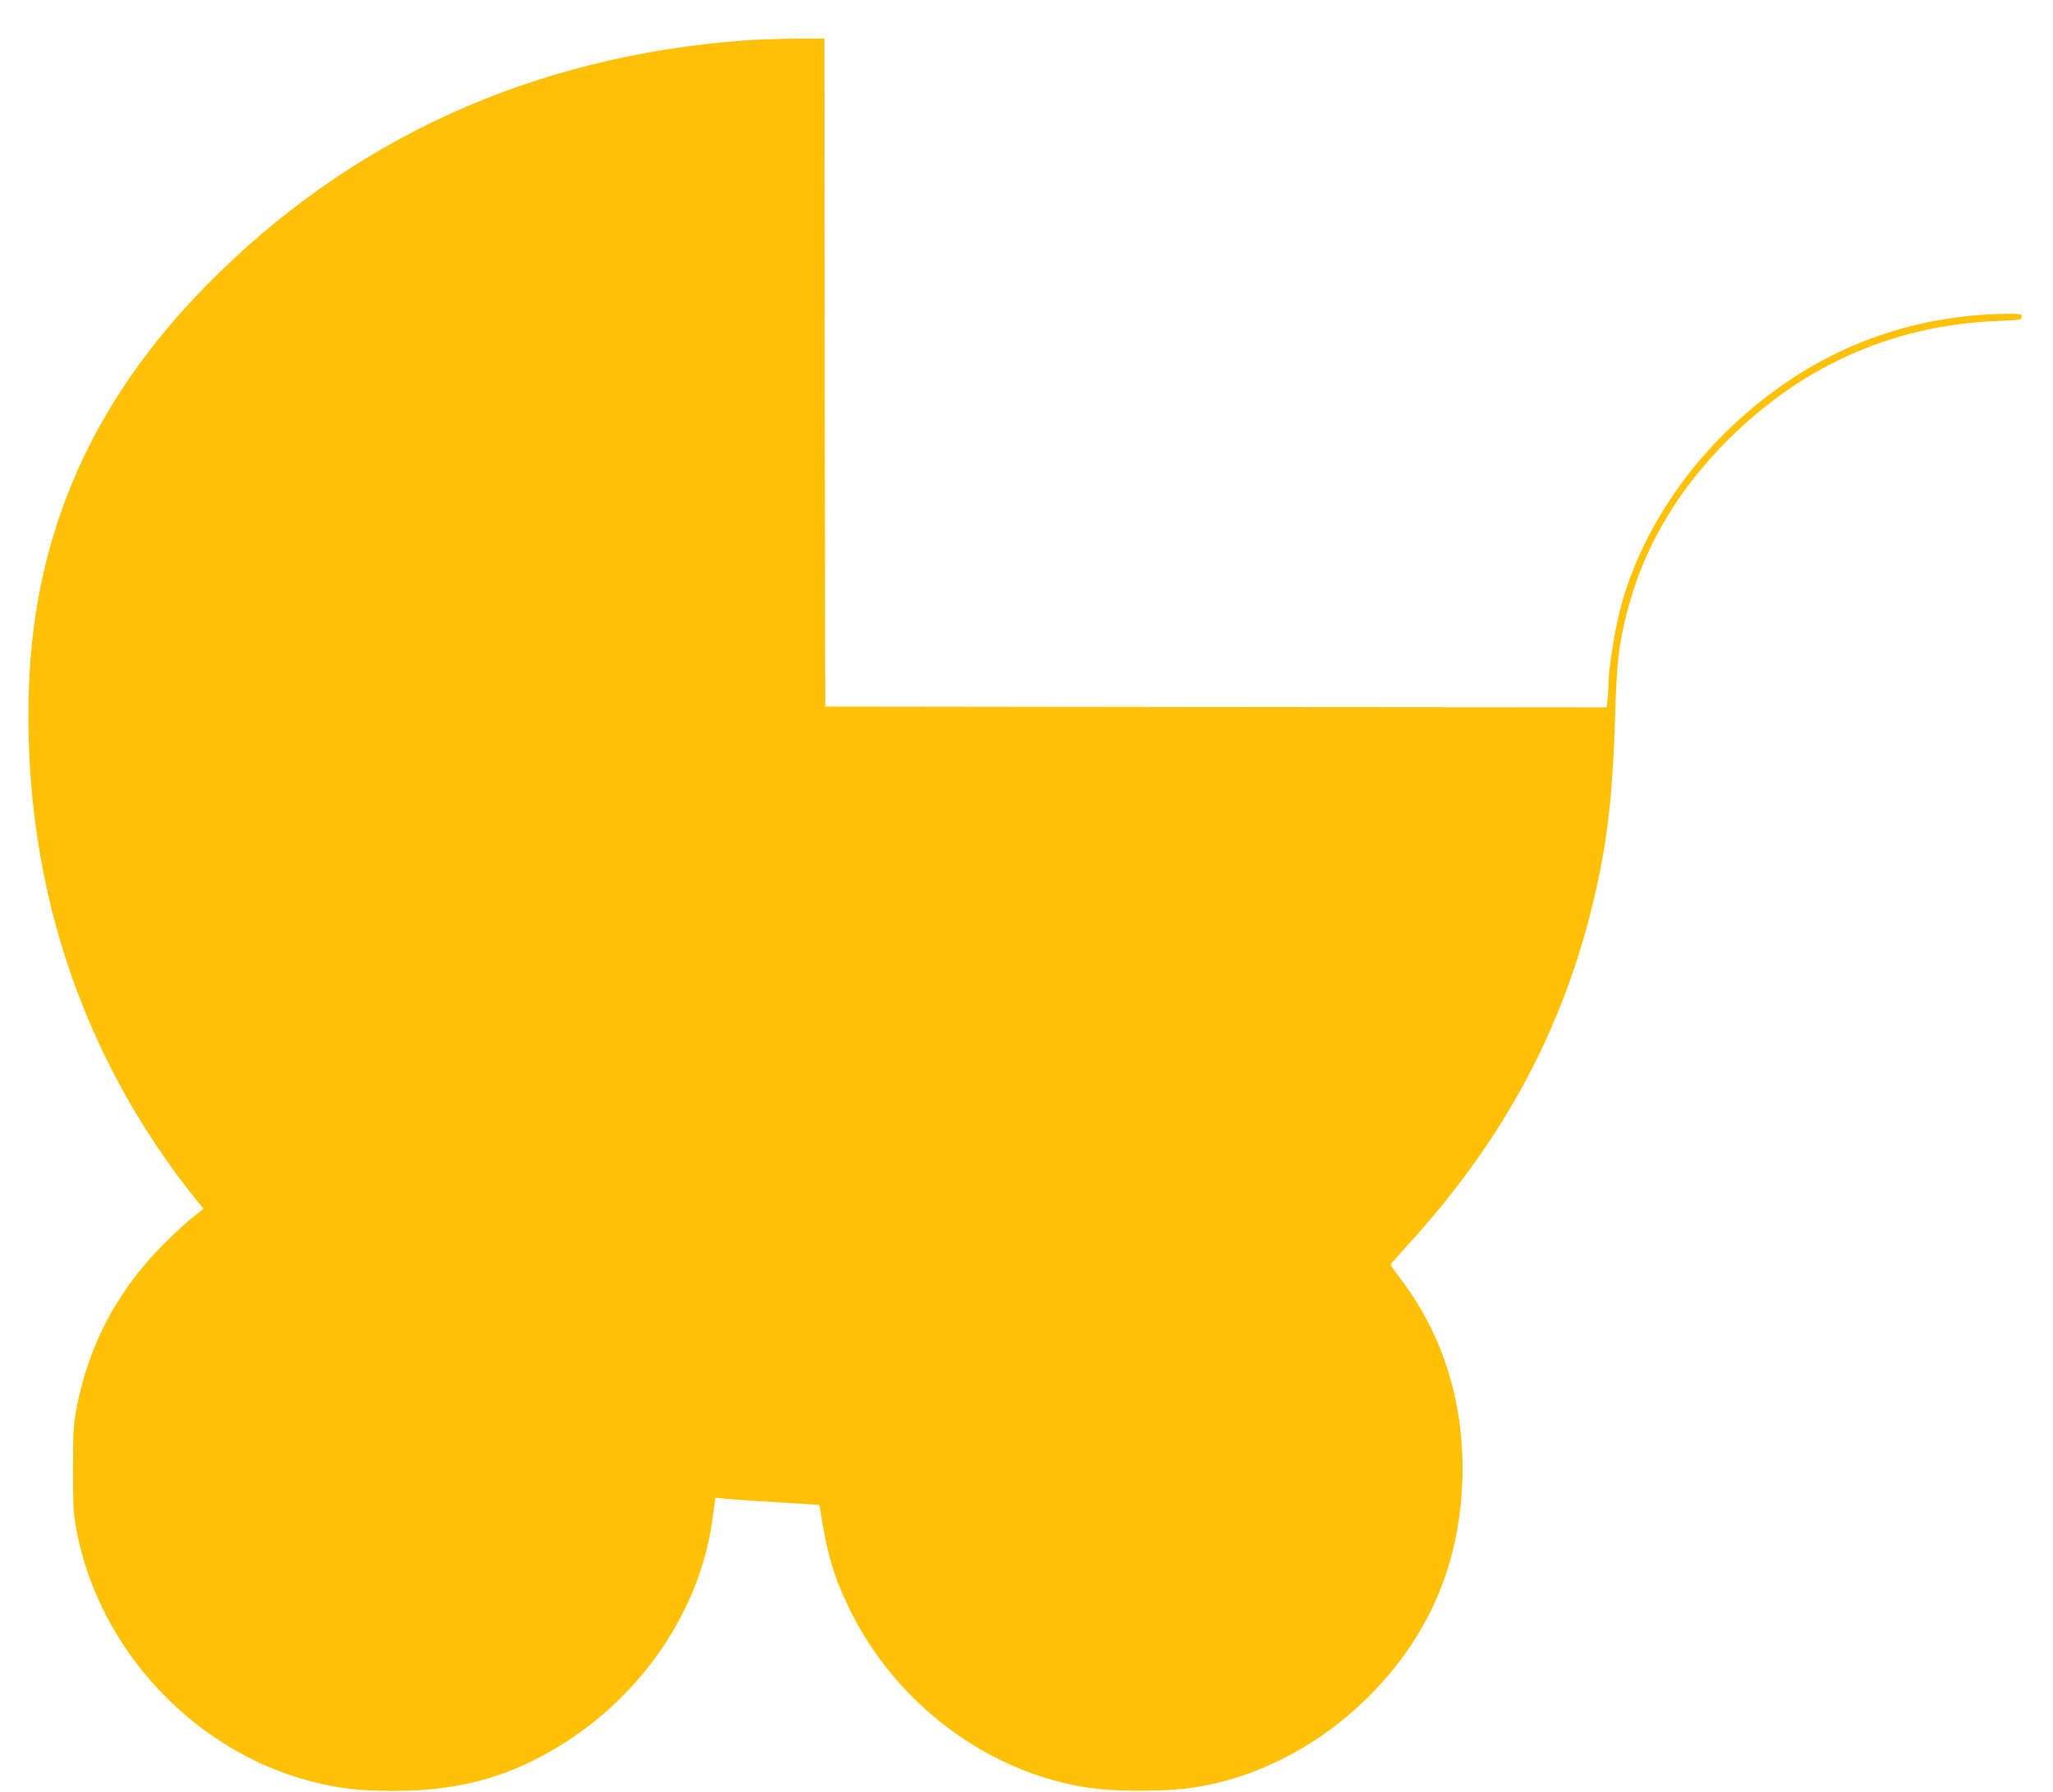 <?xml version="1.0" standalone="no"?>
<!DOCTYPE svg PUBLIC "-//W3C//DTD SVG 20010904//EN"
 "http://www.w3.org/TR/2001/REC-SVG-20010904/DTD/svg10.dtd">
<svg version="1.0" xmlns="http://www.w3.org/2000/svg"
 width="1280pt" height="1117pt" viewBox="0 0 1280 1117"
 preserveAspectRatio="xMidYMid meet">
<g transform="translate(0,1117) scale(0.1,-0.1)"
fill="#ffc107" stroke="none">
<path d="M4650 10919 c-1332 -98 -2470 -617 -3370 -1535 -704 -719 -1063
-1531 -1099 -2484 -46 -1198 316 -2309 1047 -3216 l41 -50 -55 -43 c-87 -68
-229 -207 -310 -303 -224 -267 -361 -555 -427 -898 -19 -101 -22 -148 -22
-380 0 -234 3 -279 23 -385 141 -740 730 -1370 1459 -1560 173 -45 301 -60
518 -60 353 0 636 65 912 211 576 301 987 865 1073 1469 6 44 13 95 16 114 l5
34 57 -6 c51 -6 218 -17 499 -33 l92 -6 6 -36 c40 -264 83 -411 179 -608 250
-516 719 -914 1261 -1069 179 -51 320 -69 555 -69 235 0 376 18 555 69 431
123 828 409 1099 790 220 308 338 664 353 1065 18 479 -115 914 -388 1272 -32
43 -59 80 -59 83 0 4 48 59 107 123 614 672 990 1385 1177 2227 72 326 102
609 116 1069 10 341 22 444 75 652 96 376 290 717 577 1019 475 498 1058 766
1728 794 146 6 155 7 155 26 0 19 -6 20 -125 18 -475 -10 -927 -150 -1315
-408 -530 -352 -920 -879 -1065 -1439 -32 -123 -70 -362 -70 -437 0 -25 -3
-74 -6 -108 l-7 -61 -2436 2 -2436 3 -3 2083 -2 2082 -188 -1 c-103 -1 -239
-6 -302 -10z"/>
</g>
</svg>
